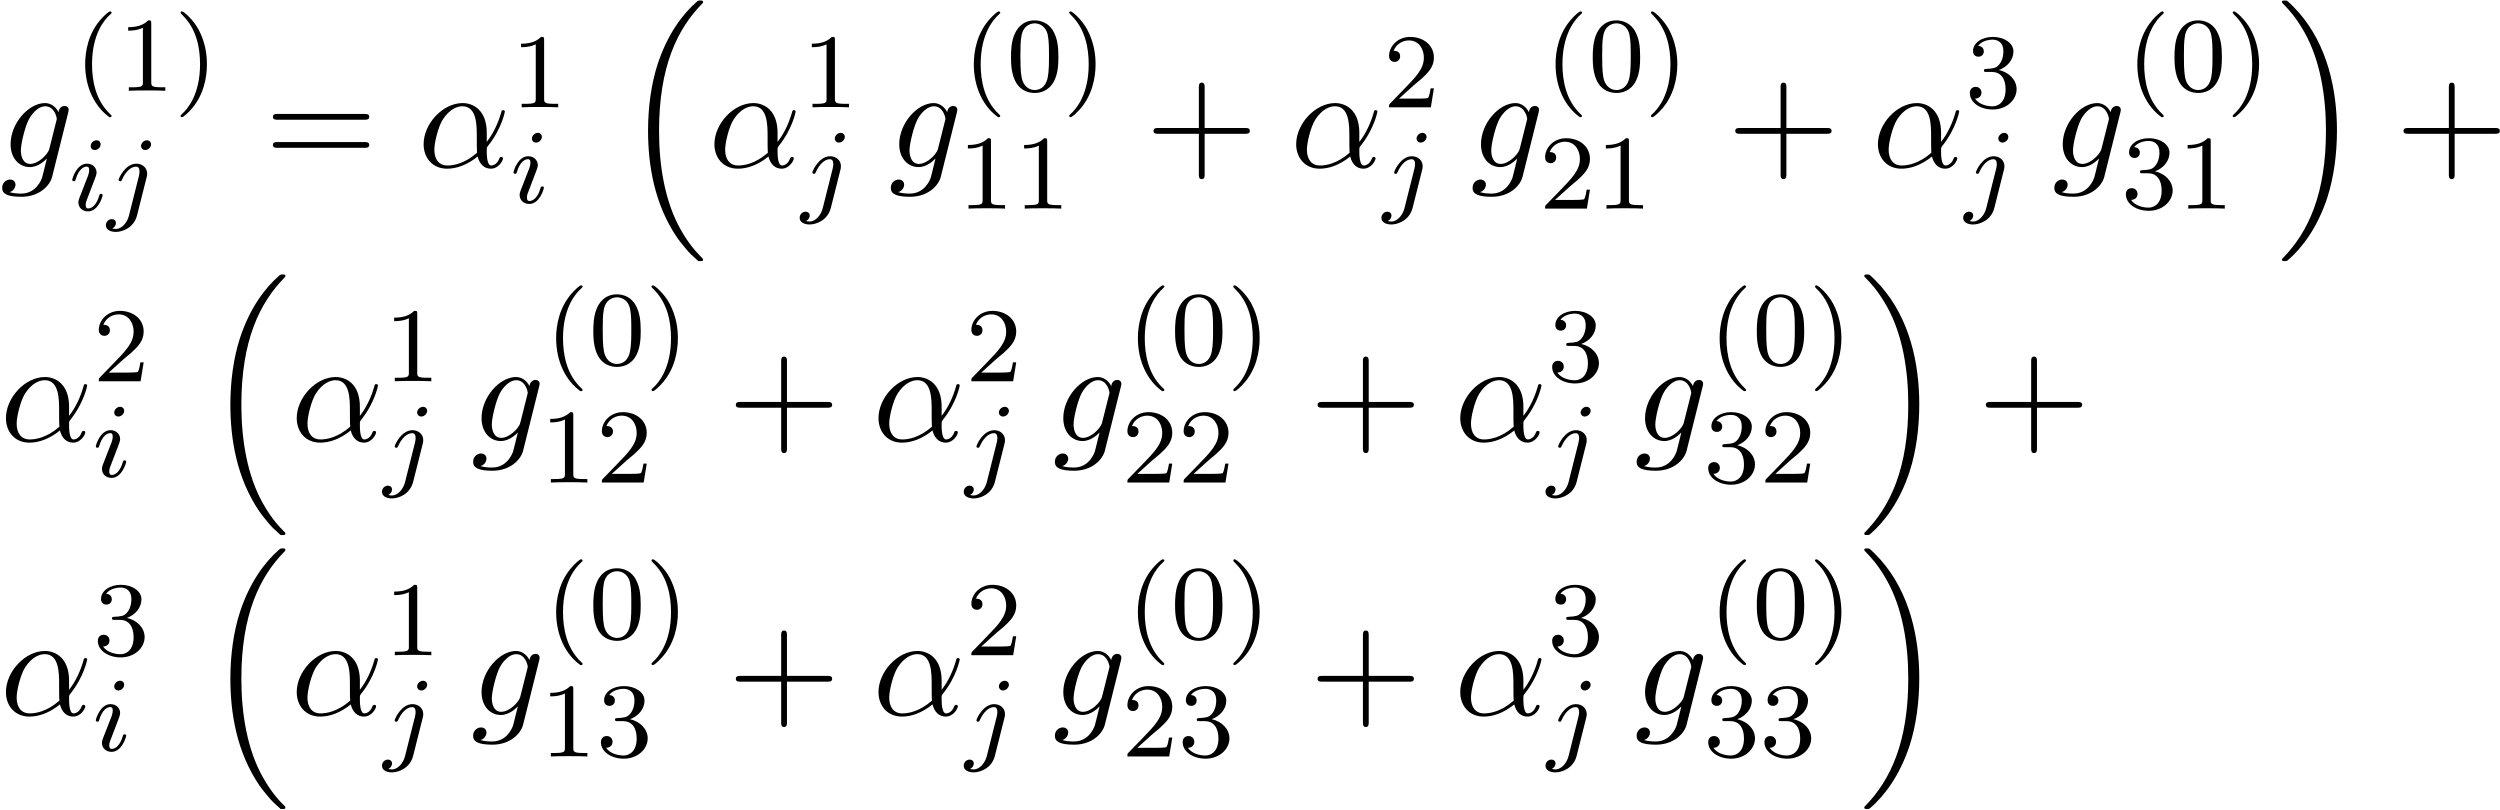 <?xml version='1.0' encoding='UTF-8'?>
<!-- This file was generated by dvisvgm 3.0.3 -->
<svg xmlns="http://www.w3.org/2000/svg" xmlns:xlink="http://www.w3.org/1999/xlink" width="315" height="102" viewBox="1872.02 1483.176 188.294 60.971">
<defs>
<path id='g4-43' d='m4.462-2.509h3.044c.153 0 .36 0 .36-.218s-.207-.218-.36-.218h-3.044v-3.055c0-.153 0-.36-.218-.36s-.218 .207-.218 .36v3.055h-3.055c-.153 0-.36 0-.36 .218s.207 .218 .36 .218h3.055v3.055c0 .153 0 .36 .218 .36s.218-.207 .218-.36v-3.055z'/>
<path id='g4-61' d='m7.495-3.567c.164 0 .371 0 .371-.218s-.207-.218-.36-.218h-6.535c-.153 0-.36 0-.36 .218s.207 .218 .371 .218h6.513zm.011 2.116c.153 0 .36 0 .36-.218s-.207-.218-.371-.218h-6.513c-.164 0-.371 0-.371 .218s.207 .218 .36 .218h6.535z'/>
<path id='g0-16' d='m5.618 19.069c.022 .011 .12 .12 .131 .12h.24c.033 0 .12-.011 .12-.109c0-.044-.022-.065-.044-.098c-.393-.393-.982-.993-1.658-2.193c-1.178-2.095-1.615-4.789-1.615-7.407c0-4.844 1.375-7.691 3.284-9.622c.033-.033 .033-.065 .033-.087c0-.109-.076-.109-.207-.109c-.142 0-.164 0-.262 .087c-1.036 .895-2.204 2.411-2.956 4.713c-.469 1.44-.72 3.196-.72 5.007c0 2.585 .469 5.509 2.182 8.04c.295 .425 .698 .873 .698 .884c.109 .131 .262 .305 .349 .382l.425 .393z'/>
<path id='g0-17' d='m4.538 9.371c0-3.131-.731-6.458-2.88-8.913c-.153-.175-.556-.6-.818-.829c-.076-.065-.098-.065-.24-.065c-.109 0-.207 0-.207 .109c0 .044 .044 .087 .065 .109c.371 .382 .96 .982 1.636 2.182c1.178 2.095 1.615 4.789 1.615 7.407c0 4.735-1.309 7.625-3.273 9.622c-.022 .022-.044 .055-.044 .087c0 .109 .098 .109 .207 .109c.142 0 .164 0 .262-.087c1.036-.895 2.204-2.411 2.956-4.713c.48-1.495 .72-3.262 .72-5.018z'/>
<path id='g2-11' d='m5.204-2.575c0-1.713-1.015-2.247-1.822-2.247c-1.495 0-2.935 1.56-2.935 3.098c0 1.015 .655 1.844 1.767 1.844c.687 0 1.473-.251 2.302-.916c.142 .578 .502 .916 .993 .916c.578 0 .916-.6 .916-.775c0-.076-.065-.109-.131-.109c-.076 0-.109 .033-.142 .109c-.196 .535-.589 .535-.611 .535c-.338 0-.338-.851-.338-1.113c0-.229 0-.251 .109-.382c1.025-1.287 1.255-2.553 1.255-2.564c0-.022-.011-.109-.131-.109c-.109 0-.109 .033-.164 .229c-.196 .687-.556 1.516-1.069 2.16v-.676zm-.731 1.495c-.96 .84-1.8 .96-2.236 .96c-.655 0-.982-.491-.982-1.189c0-.535 .284-1.713 .633-2.269c.513-.796 1.102-1.004 1.484-1.004c1.08 0 1.08 1.429 1.08 2.28c0 .404 0 1.036 .022 1.222z'/>
<path id='g2-103' d='m5.138-4.113c.011-.065 .033-.12 .033-.196c0-.185-.131-.295-.316-.295c-.109 0-.404 .076-.447 .469c-.196-.404-.578-.687-1.015-.687c-1.244 0-2.596 1.527-2.596 3.098c0 1.08 .665 1.724 1.451 1.724c.644 0 1.156-.513 1.265-.633l.011 .011c-.229 .971-.36 1.418-.36 1.44c-.044 .098-.415 1.178-1.571 1.178c-.207 0-.567-.011-.873-.109c.327-.098 .447-.382 .447-.567c0-.175-.12-.382-.415-.382c-.24 0-.589 .196-.589 .633c0 .447 .404 .665 1.451 .665c1.364 0 2.149-.851 2.313-1.505l1.211-4.844zm-1.418 2.716c-.065 .284-.316 .556-.556 .764c-.229 .196-.567 .393-.884 .393c-.545 0-.709-.567-.709-1.004c0-.524 .316-1.811 .611-2.367c.295-.535 .764-.971 1.222-.971c.72 0 .873 .884 .873 .938s-.022 .12-.033 .164l-.524 2.084z'/>
<path id='g1-105' d='m2.375-4.973c0-.175-.128-.303-.311-.303c-.207 0-.438 .191-.438 .43c0 .175 .128 .303 .311 .303c.207 0 .438-.191 .438-.43zm-1.164 2.925l-.43 1.1c-.04 .12-.08 .215-.08 .351c0 .391 .303 .677 .725 .677c.773 0 1.1-1.116 1.1-1.219c0-.08-.064-.104-.12-.104c-.096 0-.112 .056-.135 .135c-.183 .638-.51 .964-.829 .964c-.096 0-.191-.04-.191-.255c0-.191 .056-.335 .159-.582c.08-.215 .159-.43 .247-.646l.247-.646c.072-.183 .167-.43 .167-.566c0-.399-.319-.677-.725-.677c-.773 0-1.108 1.116-1.108 1.219c0 .072 .056 .104 .12 .104c.104 0 .112-.048 .135-.128c.223-.757 .59-.972 .829-.972c.112 0 .191 .04 .191 .263c0 .08-.008 .191-.088 .43l-.215 .55z'/>
<path id='g1-106' d='m3.292-4.973c0-.151-.12-.303-.311-.303c-.239 0-.446 .223-.446 .43c0 .151 .12 .303 .311 .303c.239 0 .446-.223 .446-.43zm-1.666 5.372c-.12 .486-.51 1.004-.996 1.004c-.128 0-.247-.032-.263-.04c.247-.12 .279-.335 .279-.406c0-.191-.143-.295-.311-.295c-.231 0-.446 .199-.446 .462c0 .303 .295 .502 .749 .502c.486 0 1.363-.303 1.602-1.259l.717-2.853c.024-.096 .04-.159 .04-.279c0-.438-.351-.749-.813-.749c-.845 0-1.339 1.116-1.339 1.219c0 .072 .056 .104 .12 .104c.088 0 .096-.024 .151-.143c.239-.55 .646-.956 1.044-.956c.167 0 .263 .112 .263 .375c0 .112-.024 .223-.048 .335l-.749 2.981z'/>
<path id='g3-40' d='m2.654 1.993c.064 0 .159 0 .159-.096c0-.032-.008-.04-.112-.143c-1.092-1.028-1.363-2.511-1.363-3.746c0-2.295 .948-3.371 1.355-3.738c.112-.104 .12-.112 .12-.151s-.032-.096-.112-.096c-.128 0-.526 .406-.59 .478c-1.068 1.116-1.291 2.55-1.291 3.507c0 1.785 .749 3.22 1.833 3.985z'/>
<path id='g3-41' d='m2.463-1.993c0-.757-.128-1.666-.622-2.606c-.391-.733-1.116-1.379-1.259-1.379c-.08 0-.104 .056-.104 .096c0 .032 0 .048 .096 .143c1.116 1.06 1.371 2.519 1.371 3.746c0 2.287-.948 3.371-1.355 3.738c-.104 .104-.112 .112-.112 .151s.024 .096 .104 .096c.128 0 .526-.406 .59-.478c1.068-1.116 1.291-2.55 1.291-3.507z'/>
<path id='g3-48' d='m3.897-2.542c0-.853-.088-1.371-.351-1.881c-.351-.701-.996-.877-1.435-.877c-1.004 0-1.371 .749-1.482 .972c-.287 .582-.303 1.371-.303 1.785c0 .526 .024 1.331 .406 1.969c.367 .59 .956 .741 1.379 .741c.383 0 1.068-.12 1.467-.909c.295-.574 .319-1.283 .319-1.801zm-1.785 2.487c-.271 0-.821-.128-.988-.964c-.088-.454-.088-1.203-.088-1.618c0-.55 0-1.108 .088-1.546c.167-.813 .789-.893 .988-.893c.271 0 .821 .135 .98 .861c.096 .438 .096 1.036 .096 1.578c0 .47 0 1.188-.096 1.634c-.167 .837-.717 .948-.98 .948z'/>
<path id='g3-49' d='m2.503-5.077c0-.215-.016-.223-.231-.223c-.327 .319-.749 .51-1.506 .51v.263c.215 0 .646 0 1.108-.215v4.089c0 .295-.024 .391-.781 .391h-.279v.263c.327-.024 1.012-.024 1.371-.024s1.052 0 1.379 .024v-.263h-.279c-.757 0-.781-.096-.781-.391v-4.423z'/>
<path id='g3-50' d='m2.248-1.626c.128-.12 .462-.383 .59-.494c.494-.454 .964-.893 .964-1.618c0-.948-.797-1.562-1.793-1.562c-.956 0-1.586 .725-1.586 1.435c0 .391 .311 .446 .422 .446c.167 0 .414-.12 .414-.422c0-.414-.399-.414-.494-.414c.231-.582 .765-.781 1.156-.781c.741 0 1.124 .63 1.124 1.299c0 .829-.582 1.435-1.522 2.399l-1.004 1.036c-.096 .088-.096 .104-.096 .303h3.148l.231-1.427h-.247c-.024 .159-.088 .558-.183 .709c-.048 .064-.654 .064-.781 .064h-1.419l1.076-.972z'/>
<path id='g3-51' d='m2.016-2.662c.63 0 1.028 .462 1.028 1.299c0 .996-.566 1.291-.988 1.291c-.438 0-1.036-.159-1.315-.582c.287 0 .486-.183 .486-.446c0-.255-.183-.438-.438-.438c-.215 0-.438 .135-.438 .454c0 .757 .813 1.251 1.722 1.251c1.06 0 1.801-.733 1.801-1.53c0-.662-.526-1.267-1.339-1.443c.63-.223 1.1-.765 1.1-1.403s-.717-1.092-1.546-1.092c-.853 0-1.498 .462-1.498 1.068c0 .295 .199 .422 .406 .422c.247 0 .406-.175 .406-.406c0-.295-.255-.406-.43-.414c.335-.438 .948-.462 1.092-.462c.207 0 .813 .064 .813 .885c0 .558-.231 .893-.343 1.02c-.239 .247-.422 .263-.909 .295c-.151 .008-.215 .016-.215 .12c0 .112 .072 .112 .207 .112h.399z'/>
</defs>
<g id='page1'>
<!--start 1872.019782 1495.761363 -->
<use x='1872.02' y='1495.761' xlink:href='#g2-103'/>
<use x='1877.614' y='1490.011' xlink:href='#g3-40'/>
<use x='1880.908' y='1490.011' xlink:href='#g3-49'/>
<use x='1885.142' y='1490.011' xlink:href='#g3-41'/>
<use x='1877.223' y='1499.018' xlink:href='#g1-105'/>
<use x='1880.106' y='1499.018' xlink:href='#g1-106'/>
<use x='1891.964' y='1495.761' xlink:href='#g4-61'/>
<use x='1903.479' y='1495.761' xlink:href='#g2-11'/>
<use x='1910.498' y='1491.257' xlink:href='#g3-49'/>
<use x='1910.457' y='1498.458' xlink:href='#g1-105'/>
<use x='1918.866' y='1483.652' xlink:href='#g0-16'/>
<use x='1925.381' y='1495.761' xlink:href='#g2-11'/>
<use x='1932.4' y='1491.257' xlink:href='#g3-49'/>
<use x='1932.36' y='1498.458' xlink:href='#g1-106'/>
<use x='1938.951' y='1495.761' xlink:href='#g2-103'/>
<use x='1944.545' y='1490.011' xlink:href='#g3-40'/>
<use x='1947.839' y='1490.011' xlink:href='#g3-48'/>
<use x='1952.073' y='1490.011' xlink:href='#g3-41'/>
<use x='1944.154' y='1498.886' xlink:href='#g3-49'/>
<use x='1948.388' y='1498.886' xlink:href='#g3-49'/>
<use x='1958.289' y='1495.761' xlink:href='#g4-43'/>
<use x='1969.198' y='1495.761' xlink:href='#g2-11'/>
<use x='1976.217' y='1491.257' xlink:href='#g3-50'/>
<use x='1976.176' y='1498.458' xlink:href='#g1-106'/>
<use x='1982.767' y='1495.761' xlink:href='#g2-103'/>
<use x='1988.362' y='1490.011' xlink:href='#g3-40'/>
<use x='1991.655' y='1490.011' xlink:href='#g3-48'/>
<use x='1995.889' y='1490.011' xlink:href='#g3-41'/>
<use x='1987.97' y='1498.886' xlink:href='#g3-50'/>
<use x='1992.204' y='1498.886' xlink:href='#g3-49'/>
<use x='2002.105' y='1495.761' xlink:href='#g4-43'/>
<use x='2013.014' y='1495.761' xlink:href='#g2-11'/>
<use x='2020.033' y='1491.257' xlink:href='#g3-51'/>
<use x='2019.992' y='1498.458' xlink:href='#g1-106'/>
<use x='2026.583' y='1495.761' xlink:href='#g2-103'/>
<use x='2032.178' y='1490.011' xlink:href='#g3-40'/>
<use x='2035.471' y='1490.011' xlink:href='#g3-48'/>
<use x='2039.705' y='1490.011' xlink:href='#g3-41'/>
<use x='2031.786' y='1498.886' xlink:href='#g3-51'/>
<use x='2036.021' y='1498.886' xlink:href='#g3-49'/>
<use x='2043.497' y='1483.652' xlink:href='#g0-17'/>
<use x='2052.436' y='1495.761' xlink:href='#g4-43'/>
<use x='1872.02' y='1516.394' xlink:href='#g2-11'/>
<use x='1879.039' y='1511.89' xlink:href='#g3-50'/>
<use x='1878.998' y='1519.091' xlink:href='#g1-105'/>
<use x='1887.407' y='1504.285' xlink:href='#g0-16'/>
<use x='1893.922' y='1516.394' xlink:href='#g2-11'/>
<use x='1900.941' y='1511.89' xlink:href='#g3-49'/>
<use x='1900.901' y='1519.091' xlink:href='#g1-106'/>
<use x='1907.492' y='1516.394' xlink:href='#g2-103'/>
<use x='1913.087' y='1510.644' xlink:href='#g3-40'/>
<use x='1916.38' y='1510.644' xlink:href='#g3-48'/>
<use x='1920.614' y='1510.644' xlink:href='#g3-41'/>
<use x='1912.695' y='1519.518' xlink:href='#g3-49'/>
<use x='1916.929' y='1519.518' xlink:href='#g3-50'/>
<use x='1926.83' y='1516.394' xlink:href='#g4-43'/>
<use x='1937.739' y='1516.394' xlink:href='#g2-11'/>
<use x='1944.758' y='1511.89' xlink:href='#g3-50'/>
<use x='1944.717' y='1519.091' xlink:href='#g1-106'/>
<use x='1951.308' y='1516.394' xlink:href='#g2-103'/>
<use x='1956.903' y='1510.644' xlink:href='#g3-40'/>
<use x='1960.196' y='1510.644' xlink:href='#g3-48'/>
<use x='1964.43' y='1510.644' xlink:href='#g3-41'/>
<use x='1956.511' y='1519.518' xlink:href='#g3-50'/>
<use x='1960.746' y='1519.518' xlink:href='#g3-50'/>
<use x='1970.646' y='1516.394' xlink:href='#g4-43'/>
<use x='1981.555' y='1516.394' xlink:href='#g2-11'/>
<use x='1988.574' y='1511.89' xlink:href='#g3-51'/>
<use x='1988.533' y='1519.091' xlink:href='#g1-106'/>
<use x='1995.124' y='1516.394' xlink:href='#g2-103'/>
<use x='2000.719' y='1510.644' xlink:href='#g3-40'/>
<use x='2004.012' y='1510.644' xlink:href='#g3-48'/>
<use x='2008.246' y='1510.644' xlink:href='#g3-41'/>
<use x='2000.328' y='1519.518' xlink:href='#g3-51'/>
<use x='2004.562' y='1519.518' xlink:href='#g3-50'/>
<use x='2012.038' y='1504.285' xlink:href='#g0-17'/>
<use x='2020.977' y='1516.394' xlink:href='#g4-43'/>
<use x='1872.02' y='1537.027' xlink:href='#g2-11'/>
<use x='1879.039' y='1532.523' xlink:href='#g3-51'/>
<use x='1878.998' y='1539.724' xlink:href='#g1-105'/>
<use x='1887.407' y='1524.918' xlink:href='#g0-16'/>
<use x='1893.922' y='1537.027' xlink:href='#g2-11'/>
<use x='1900.941' y='1532.523' xlink:href='#g3-49'/>
<use x='1900.901' y='1539.724' xlink:href='#g1-106'/>
<use x='1907.492' y='1537.027' xlink:href='#g2-103'/>
<use x='1913.087' y='1531.277' xlink:href='#g3-40'/>
<use x='1916.38' y='1531.277' xlink:href='#g3-48'/>
<use x='1920.614' y='1531.277' xlink:href='#g3-41'/>
<use x='1912.695' y='1540.151' xlink:href='#g3-49'/>
<use x='1916.929' y='1540.151' xlink:href='#g3-51'/>
<use x='1926.83' y='1537.027' xlink:href='#g4-43'/>
<use x='1937.739' y='1537.027' xlink:href='#g2-11'/>
<use x='1944.758' y='1532.523' xlink:href='#g3-50'/>
<use x='1944.717' y='1539.724' xlink:href='#g1-106'/>
<use x='1951.308' y='1537.027' xlink:href='#g2-103'/>
<use x='1956.903' y='1531.277' xlink:href='#g3-40'/>
<use x='1960.196' y='1531.277' xlink:href='#g3-48'/>
<use x='1964.43' y='1531.277' xlink:href='#g3-41'/>
<use x='1956.511' y='1540.151' xlink:href='#g3-50'/>
<use x='1960.746' y='1540.151' xlink:href='#g3-51'/>
<use x='1970.646' y='1537.027' xlink:href='#g4-43'/>
<use x='1981.555' y='1537.027' xlink:href='#g2-11'/>
<use x='1988.574' y='1532.523' xlink:href='#g3-51'/>
<use x='1988.533' y='1539.724' xlink:href='#g1-106'/>
<use x='1995.124' y='1537.027' xlink:href='#g2-103'/>
<use x='2000.719' y='1531.277' xlink:href='#g3-40'/>
<use x='2004.012' y='1531.277' xlink:href='#g3-48'/>
<use x='2008.246' y='1531.277' xlink:href='#g3-41'/>
<use x='2000.328' y='1540.151' xlink:href='#g3-51'/>
<use x='2004.562' y='1540.151' xlink:href='#g3-51'/>
<use x='2012.038' y='1524.918' xlink:href='#g0-17'/>
</g>
<script type="text/ecmascript">if(window.parent.postMessage)window.parent.postMessage("60.70891|236.25|76.5|"+window.location,"*");</script>
</svg>